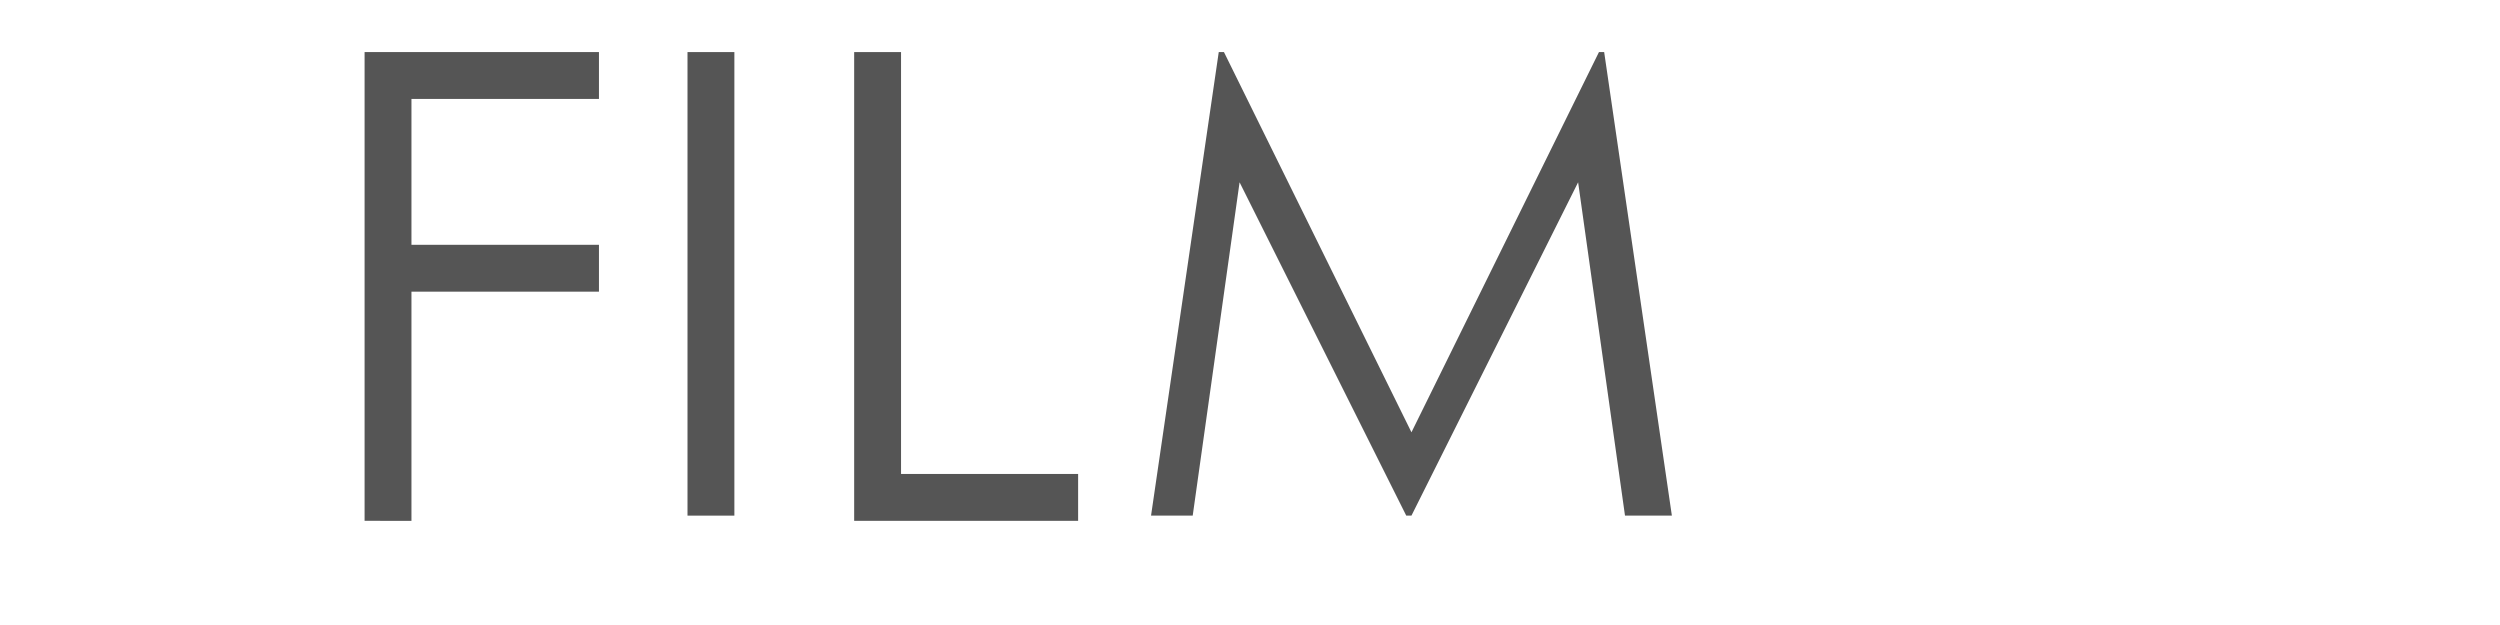 <?xml version="1.0" encoding="utf-8"?>
<!-- Generator: Adobe Illustrator 27.8.1, SVG Export Plug-In . SVG Version: 6.00 Build 0)  -->
<svg version="1.1" id="Layer_1" xmlns="http://www.w3.org/2000/svg" xmlns:xlink="http://www.w3.org/1999/xlink" x="0px" y="0px"
	 viewBox="0 0 48 12" style="enable-background:new 0 0 48 12;" xml:space="preserve">
<style type="text/css">
	.st0{fill:#555555;}
</style>
<g>
	<path class="st0" d="M7,1h4.5v0.9H7.9v2.8h3.6v0.9H7.9v4.4H7V1z"/>
	<path class="st0" d="M13.2,1h0.9v8.9h-0.9V1z"/>
	<path class="st0" d="M16.4,1h0.9v8.1h3.4v0.9h-4.3V1z"/>
	<path class="st0" d="M22.1,9.9L23.4,1h0.1l3.6,7.3L30.7,1h0.1l1.3,8.9h-0.9l-0.9-6.4l-3.2,6.4H27l-3.2-6.4l-0.9,6.4H22.1z"/>
</g>
</svg>

